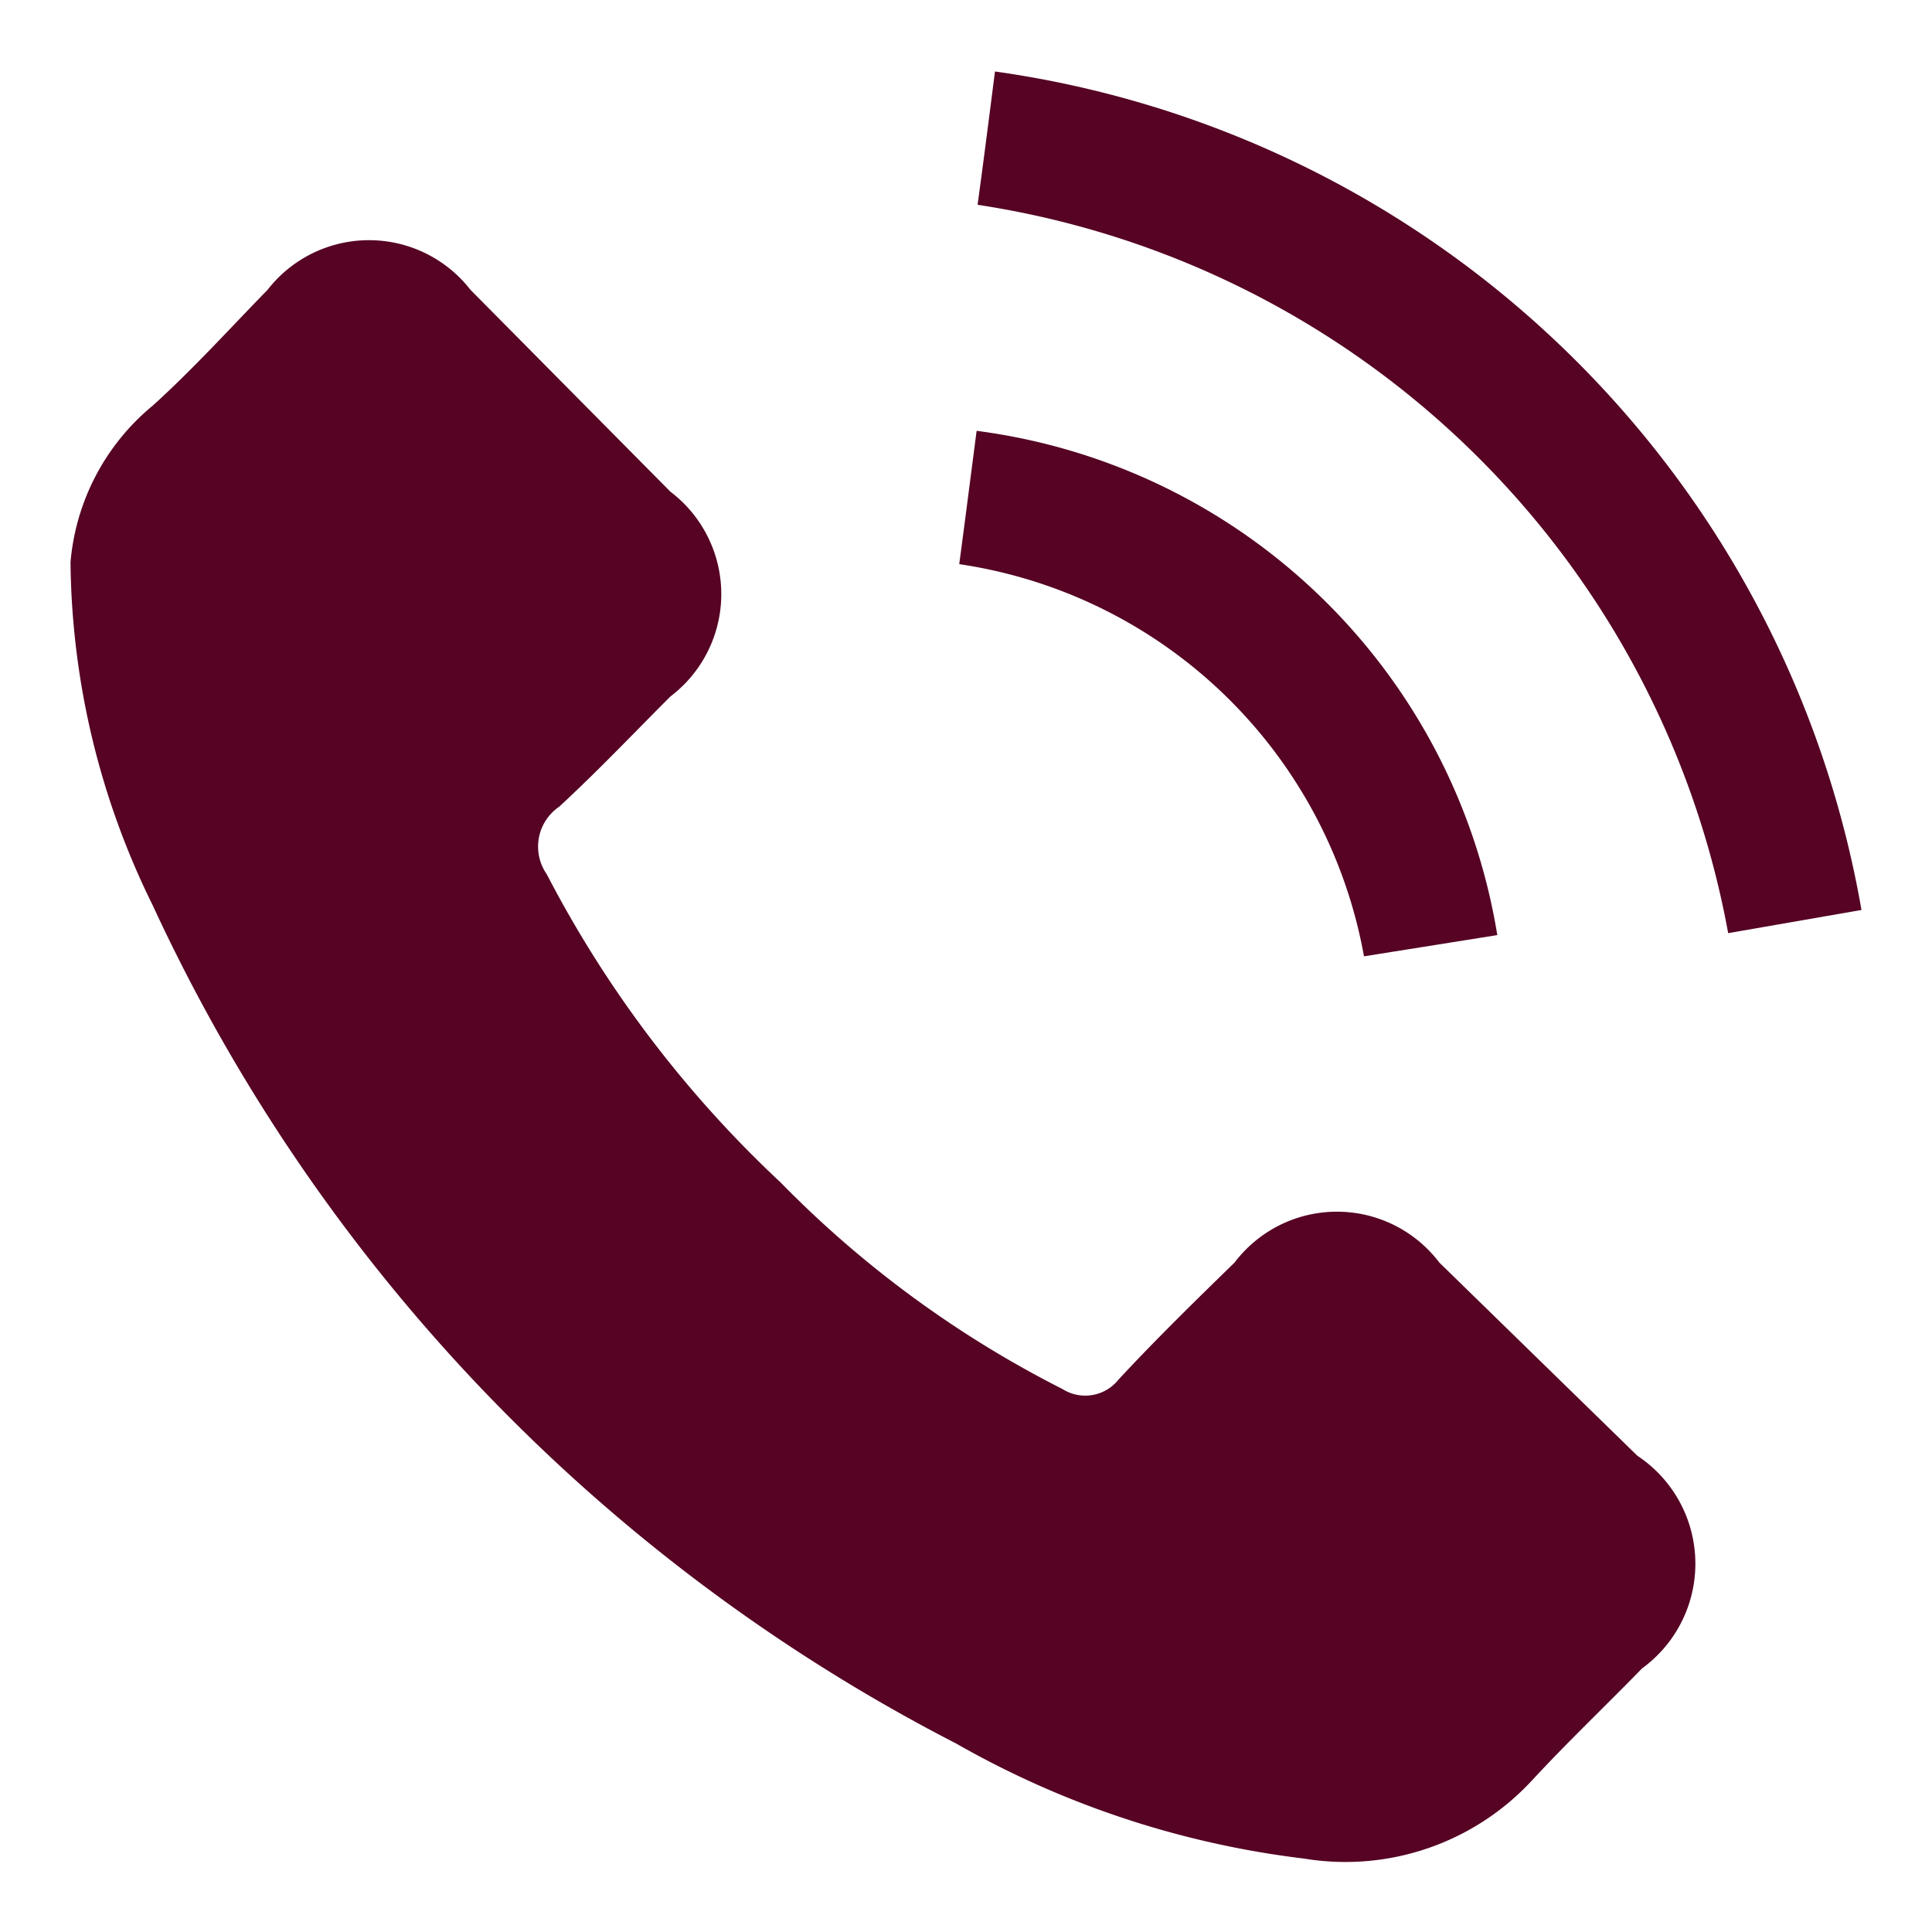 <svg id="Layer_1" data-name="Layer 1" xmlns="http://www.w3.org/2000/svg" viewBox="0 0 20 20"><defs><style>.cls-1{fill:#560324;}</style></defs><path class="cls-1" d="M17,17.27c-.38.39-.77.76-1.14,1.16a2.63,2.63,0,0,1-2.36.81,9.57,9.57,0,0,1-3.6-1.19A18.47,18.47,0,0,1,1.58,9.37,8.18,8.18,0,0,1,.73,5.82,2.36,2.36,0,0,1,1.58,4.2C2,3.82,2.37,3.41,2.77,3a1.33,1.33,0,0,1,2.1,0L6.94,5.09a1.33,1.33,0,0,1,0,2.12c-.38.38-.75.77-1.15,1.14a.5.5,0,0,0-.13.7,11.8,11.8,0,0,0,2.42,3.19A11.1,11.1,0,0,0,11,14.38a.44.44,0,0,0,.58-.1c.39-.42.8-.82,1.2-1.21a1.33,1.33,0,0,1,2.12,0l2.05,2A1.34,1.34,0,0,1,17,17.27Z"/><path class="cls-1" d="M19.27,9.42l-1.38.24a9.32,9.32,0,0,0-7.77-7.54c.06-.44.12-.91.18-1.38A10.6,10.6,0,0,1,19.27,9.42Z"/><path class="cls-1" d="M15.5,9.68l-1.38.22A5,5,0,0,0,9.93,5.84c.06-.45.12-.92.18-1.38A6.28,6.28,0,0,1,15.5,9.68Z"/></svg>
